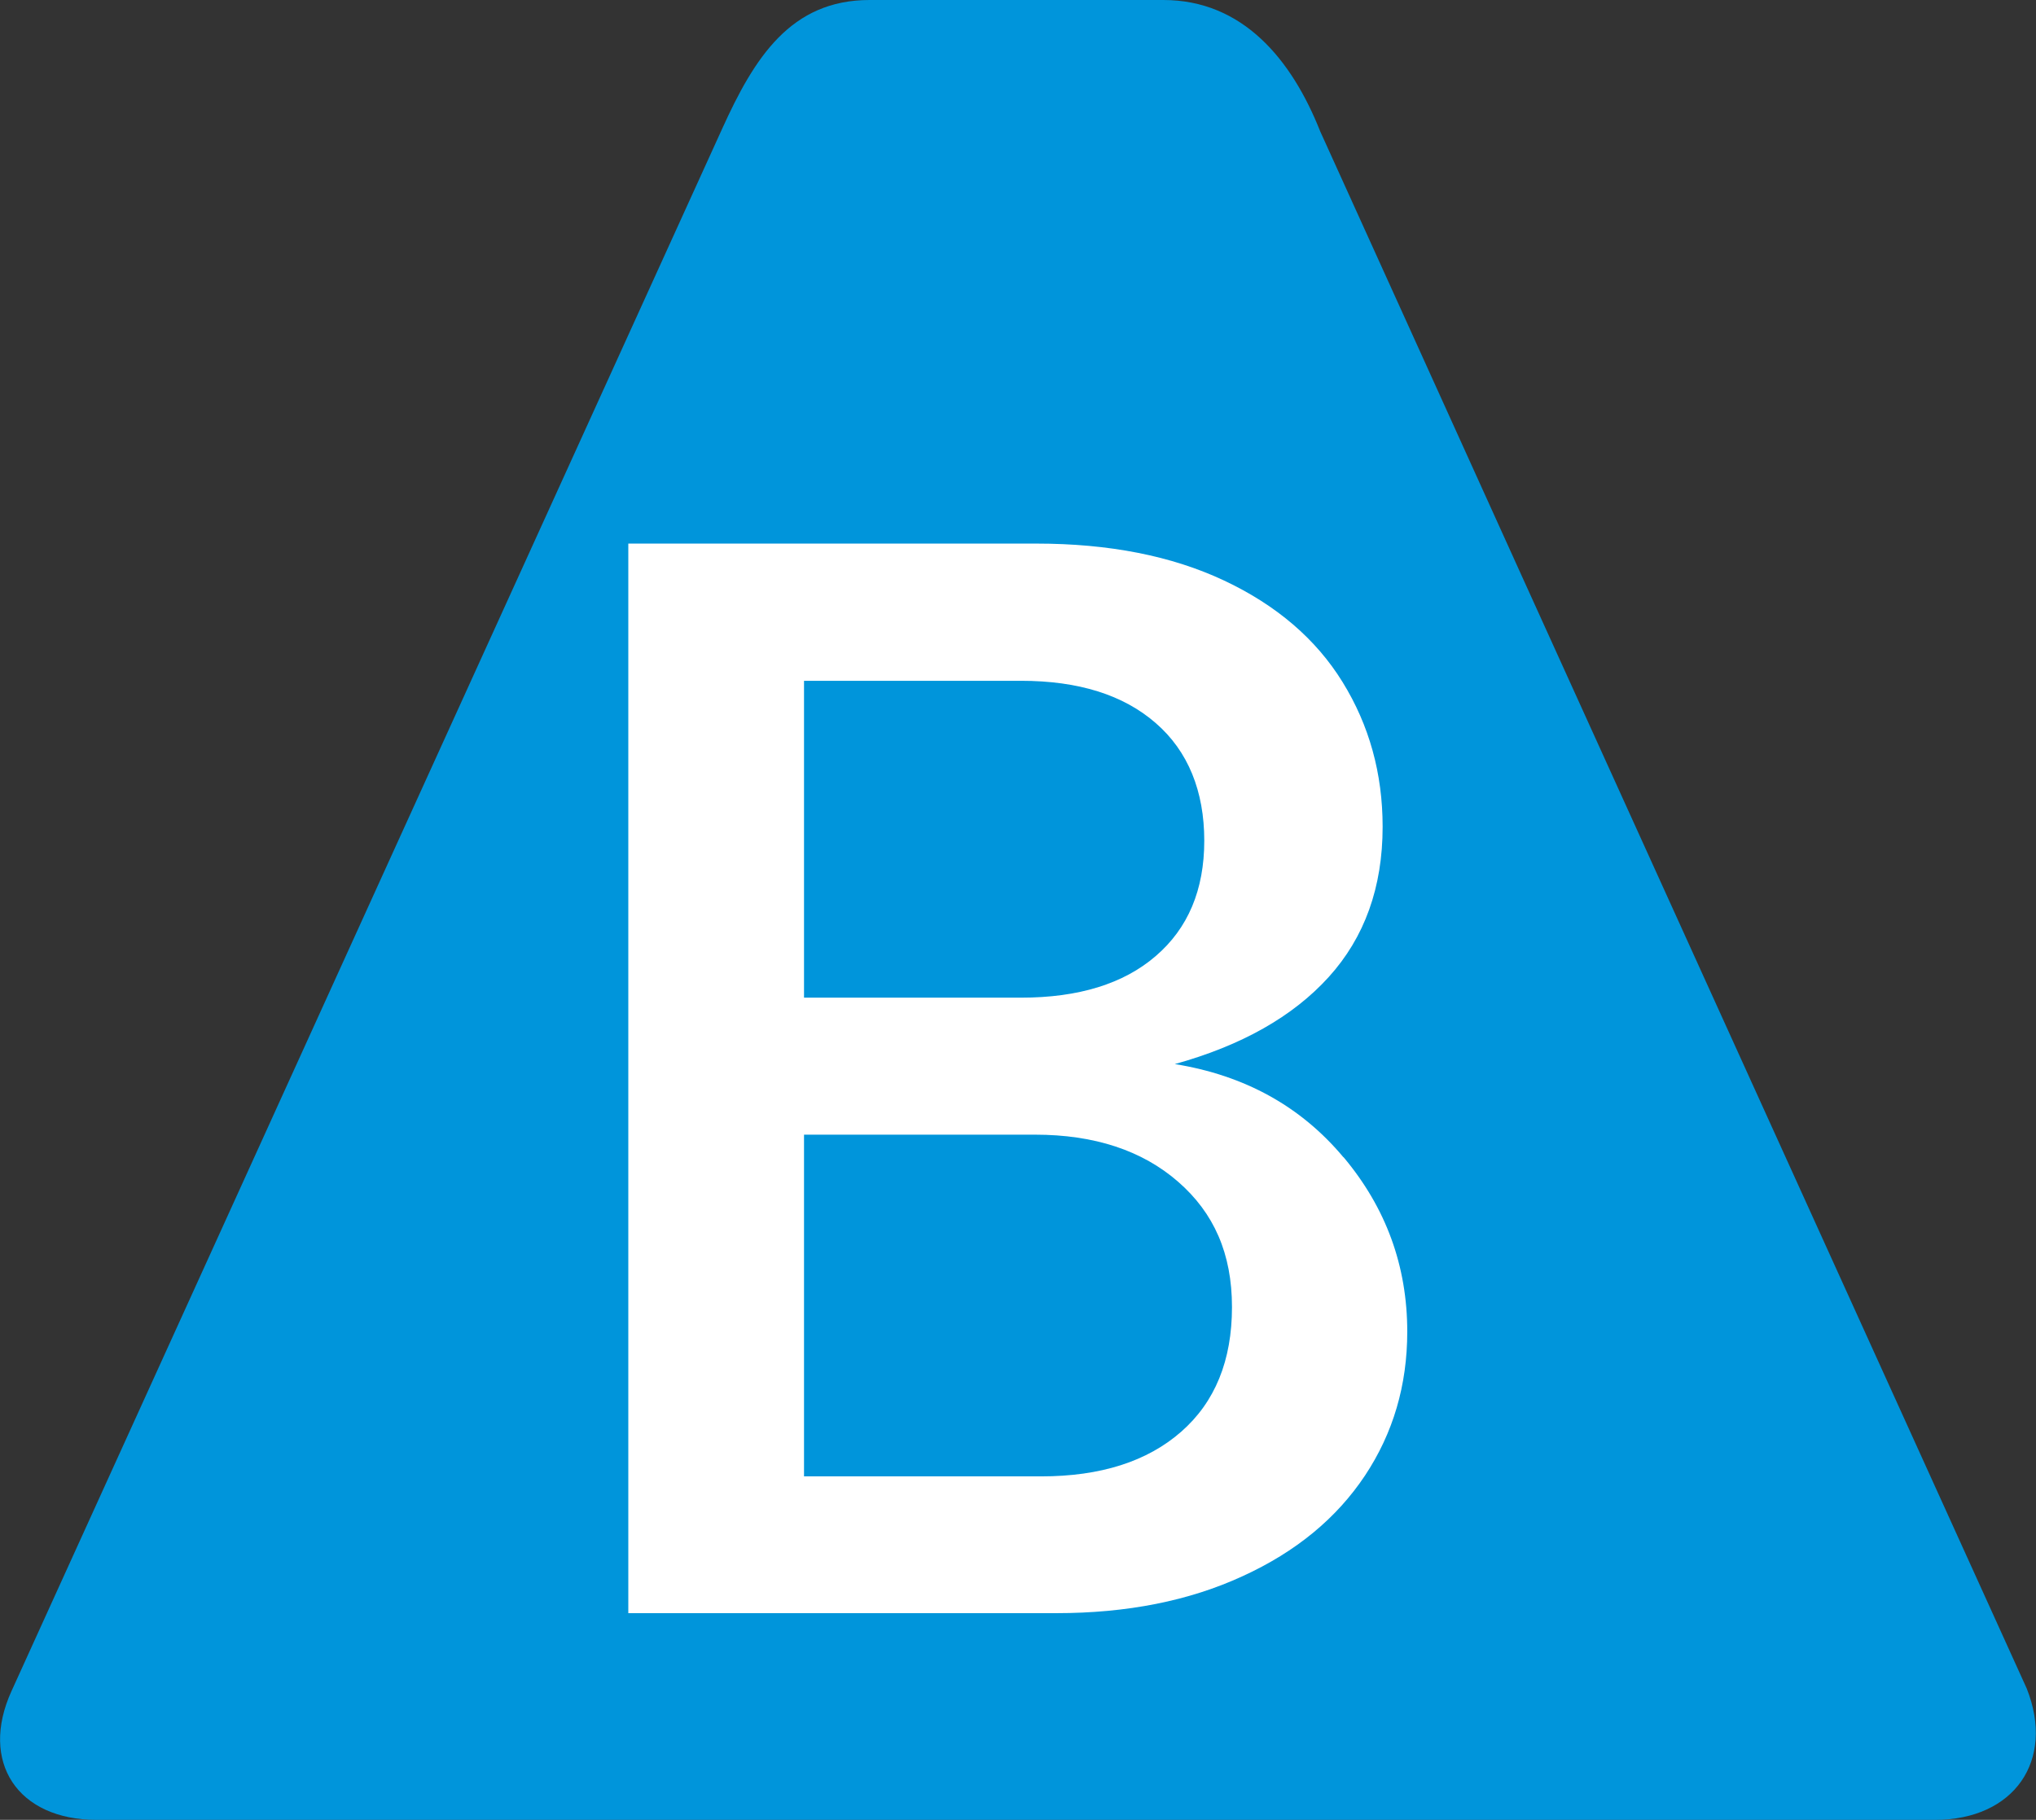 <?xml version="1.0" encoding="UTF-8"?>
<svg id="Calque_2" data-name="Calque 2" xmlns="http://www.w3.org/2000/svg" viewBox="0 0 92.58 82.76">
  <rect x="0" y="0" width="92.58" height="82.76" fill="#333333" stroke="none"/>
  <defs>
    <style>
      .cls-1 {
        fill: #0095db;
      }

      .cls-1, .cls-2 {
        stroke-width: 0px;
      }

      .cls-2 {
        fill: #fff;
      }
    </style>
  </defs>
  <g id="Calque_1-2" data-name="Calque 1">
    <path class="cls-1" d="M4.39,82.76h83.6c3.59,0,5.47-2.69,4.17-5.97l-9.92-21.86-13.08-28.82-4.55-10.04-4.58-10.1c-1.3-3.28-3.53-5.97-7.13-5.97h-13.36c-3.59,0-5.24,2.63-6.7,5.85l-14.94,32.84L.52,76.91c-1.46,3.22.28,5.85,3.87,5.85"/>
    <path class="cls-2" d="M61.09,52.62c1.94,2.31,2.9,4.96,2.9,7.94,0,2.43-.64,4.61-1.92,6.54-1.29,1.94-3.14,3.47-5.57,4.58-2.43,1.12-5.25,1.68-8.47,1.68h-19.46V24.72h18.55c3.31,0,6.16.56,8.54,1.68,2.38,1.12,4.18,2.66,5.39,4.62,1.21,1.96,1.82,4.15,1.82,6.58,0,2.75-.82,5.03-2.45,6.83-1.63,1.8-3.97,3.12-7,3.96,3.17.51,5.73,1.92,7.67,4.24ZM36.56,45.37h9.87c2.61,0,4.66-.63,6.12-1.89,1.47-1.26,2.21-3.01,2.21-5.25s-.73-4.07-2.21-5.35c-1.47-1.28-3.51-1.92-6.12-1.92h-9.87v14.42ZM53.71,65.11c1.54-1.35,2.31-3.24,2.31-5.67s-.82-4.28-2.45-5.7c-1.63-1.42-3.8-2.14-6.51-2.14h-10.5v15.54h10.78c2.71,0,4.83-.68,6.37-2.03Z"/>
  </g>
</svg>